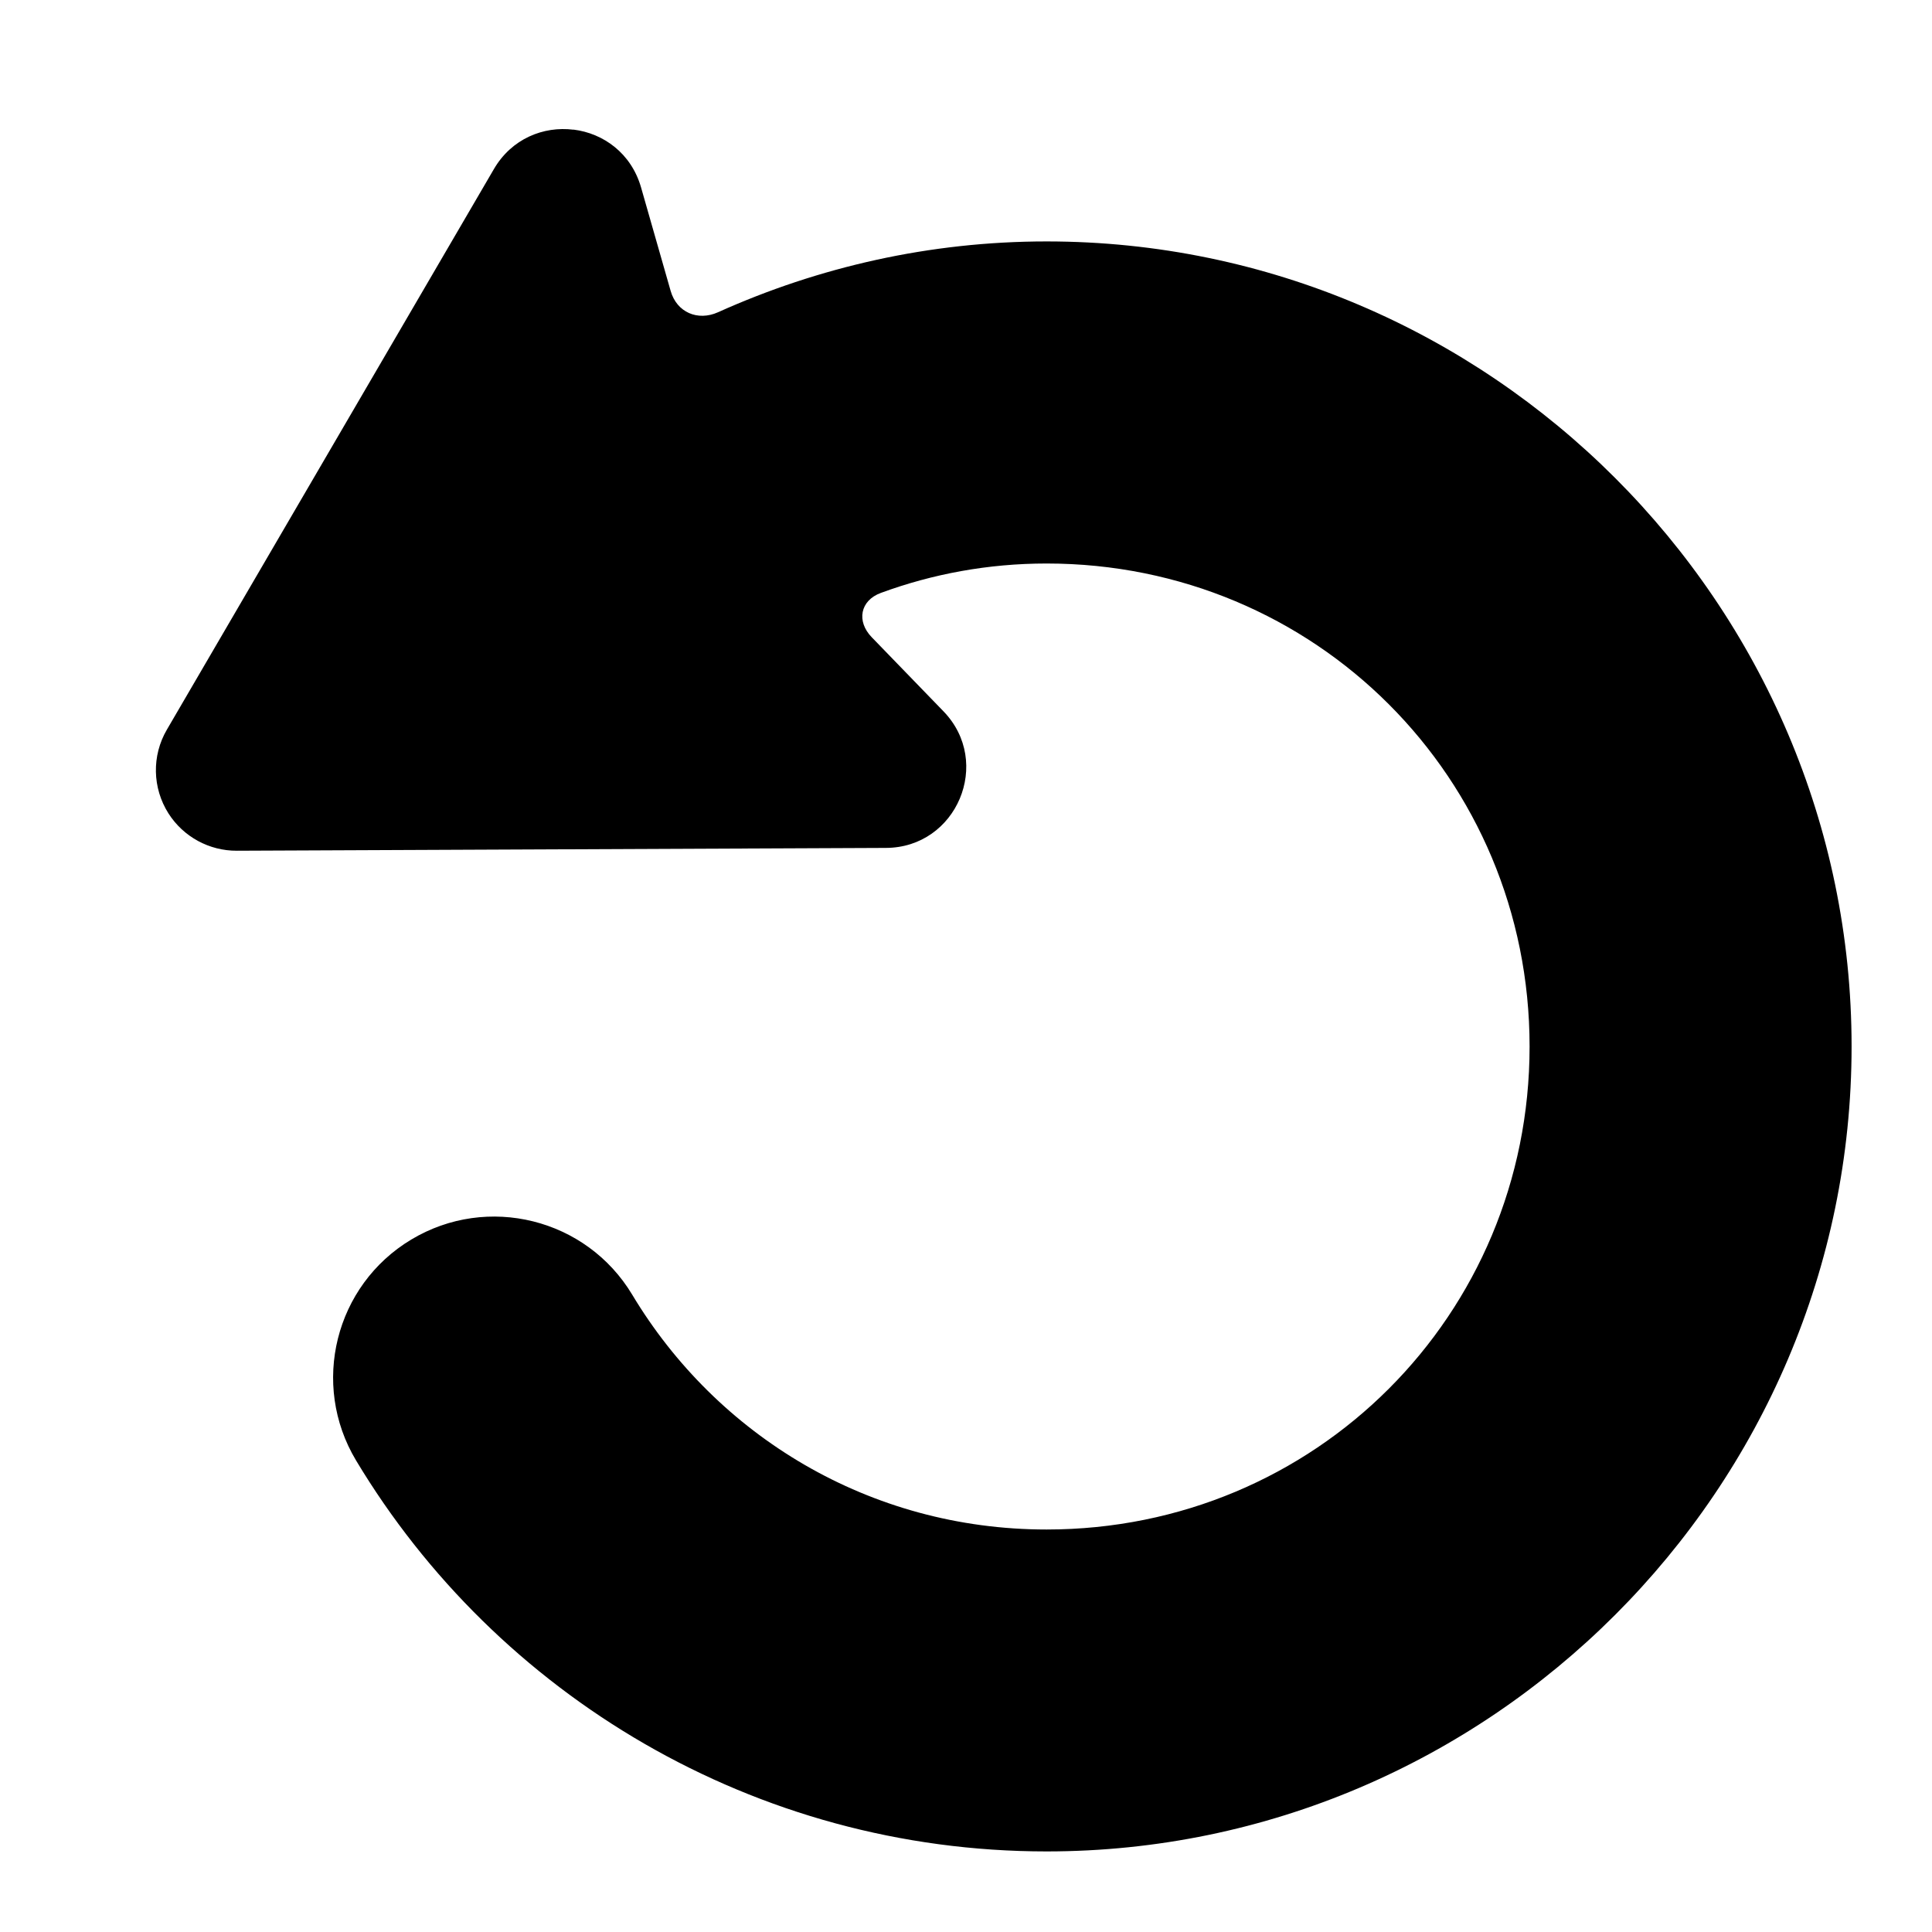<svg id="svg16" height="512" viewBox="0 0 24 24" width="512" xmlns="http://www.w3.org/2000/svg"><path id="path909" d="m7.123 1.611c-.37-.046-.767.11-.988.49l-4.062 6.963c-.189.323-.181.725.02 1.041.185.29.506.465.85.463l8.062-.035c.881-.003 1.328-1.064.715-1.697l-.891-.92c-.192-.198-.145-.456.114-.551.64-.235 1.331-.365 2.058-.365 3.337 0 6 2.663 6 6s-2.663 6-6 6c-2.202 0-4.1-1.171-5.148-2.918-.569-.946-1.798-1.252-2.744-.684-.947.568-1.254 1.797-.686 2.744 1.748 2.912 4.951 4.857 8.578 4.857 5.499 0 10-4.501 10-10s-4.501-10-10-10c-1.451 0-2.833.318-4.082.88-.252.113-.512.001-.588-.265l-.368-1.287c-.122-.423-.467-.671-.838-.717z" font-feature-settings="normal" font-variant-alternates="normal" font-variant-caps="normal" font-variant-east-asian="normal" font-variant-ligatures="normal" font-variant-numeric="normal" font-variant-position="normal" font-variation-settings="normal" inline-size="0" isolation="auto" mix-blend-mode="normal" paint-order="fill markers stroke" shape-margin="0" shape-padding="0" solid-color="rgb(0,0,0)" text-decoration-color="rgb(0,0,0)" text-decoration-line="none" text-decoration-style="solid" text-indent="0" text-orientation="mixed" text-transform="none" white-space="normal"/></svg>